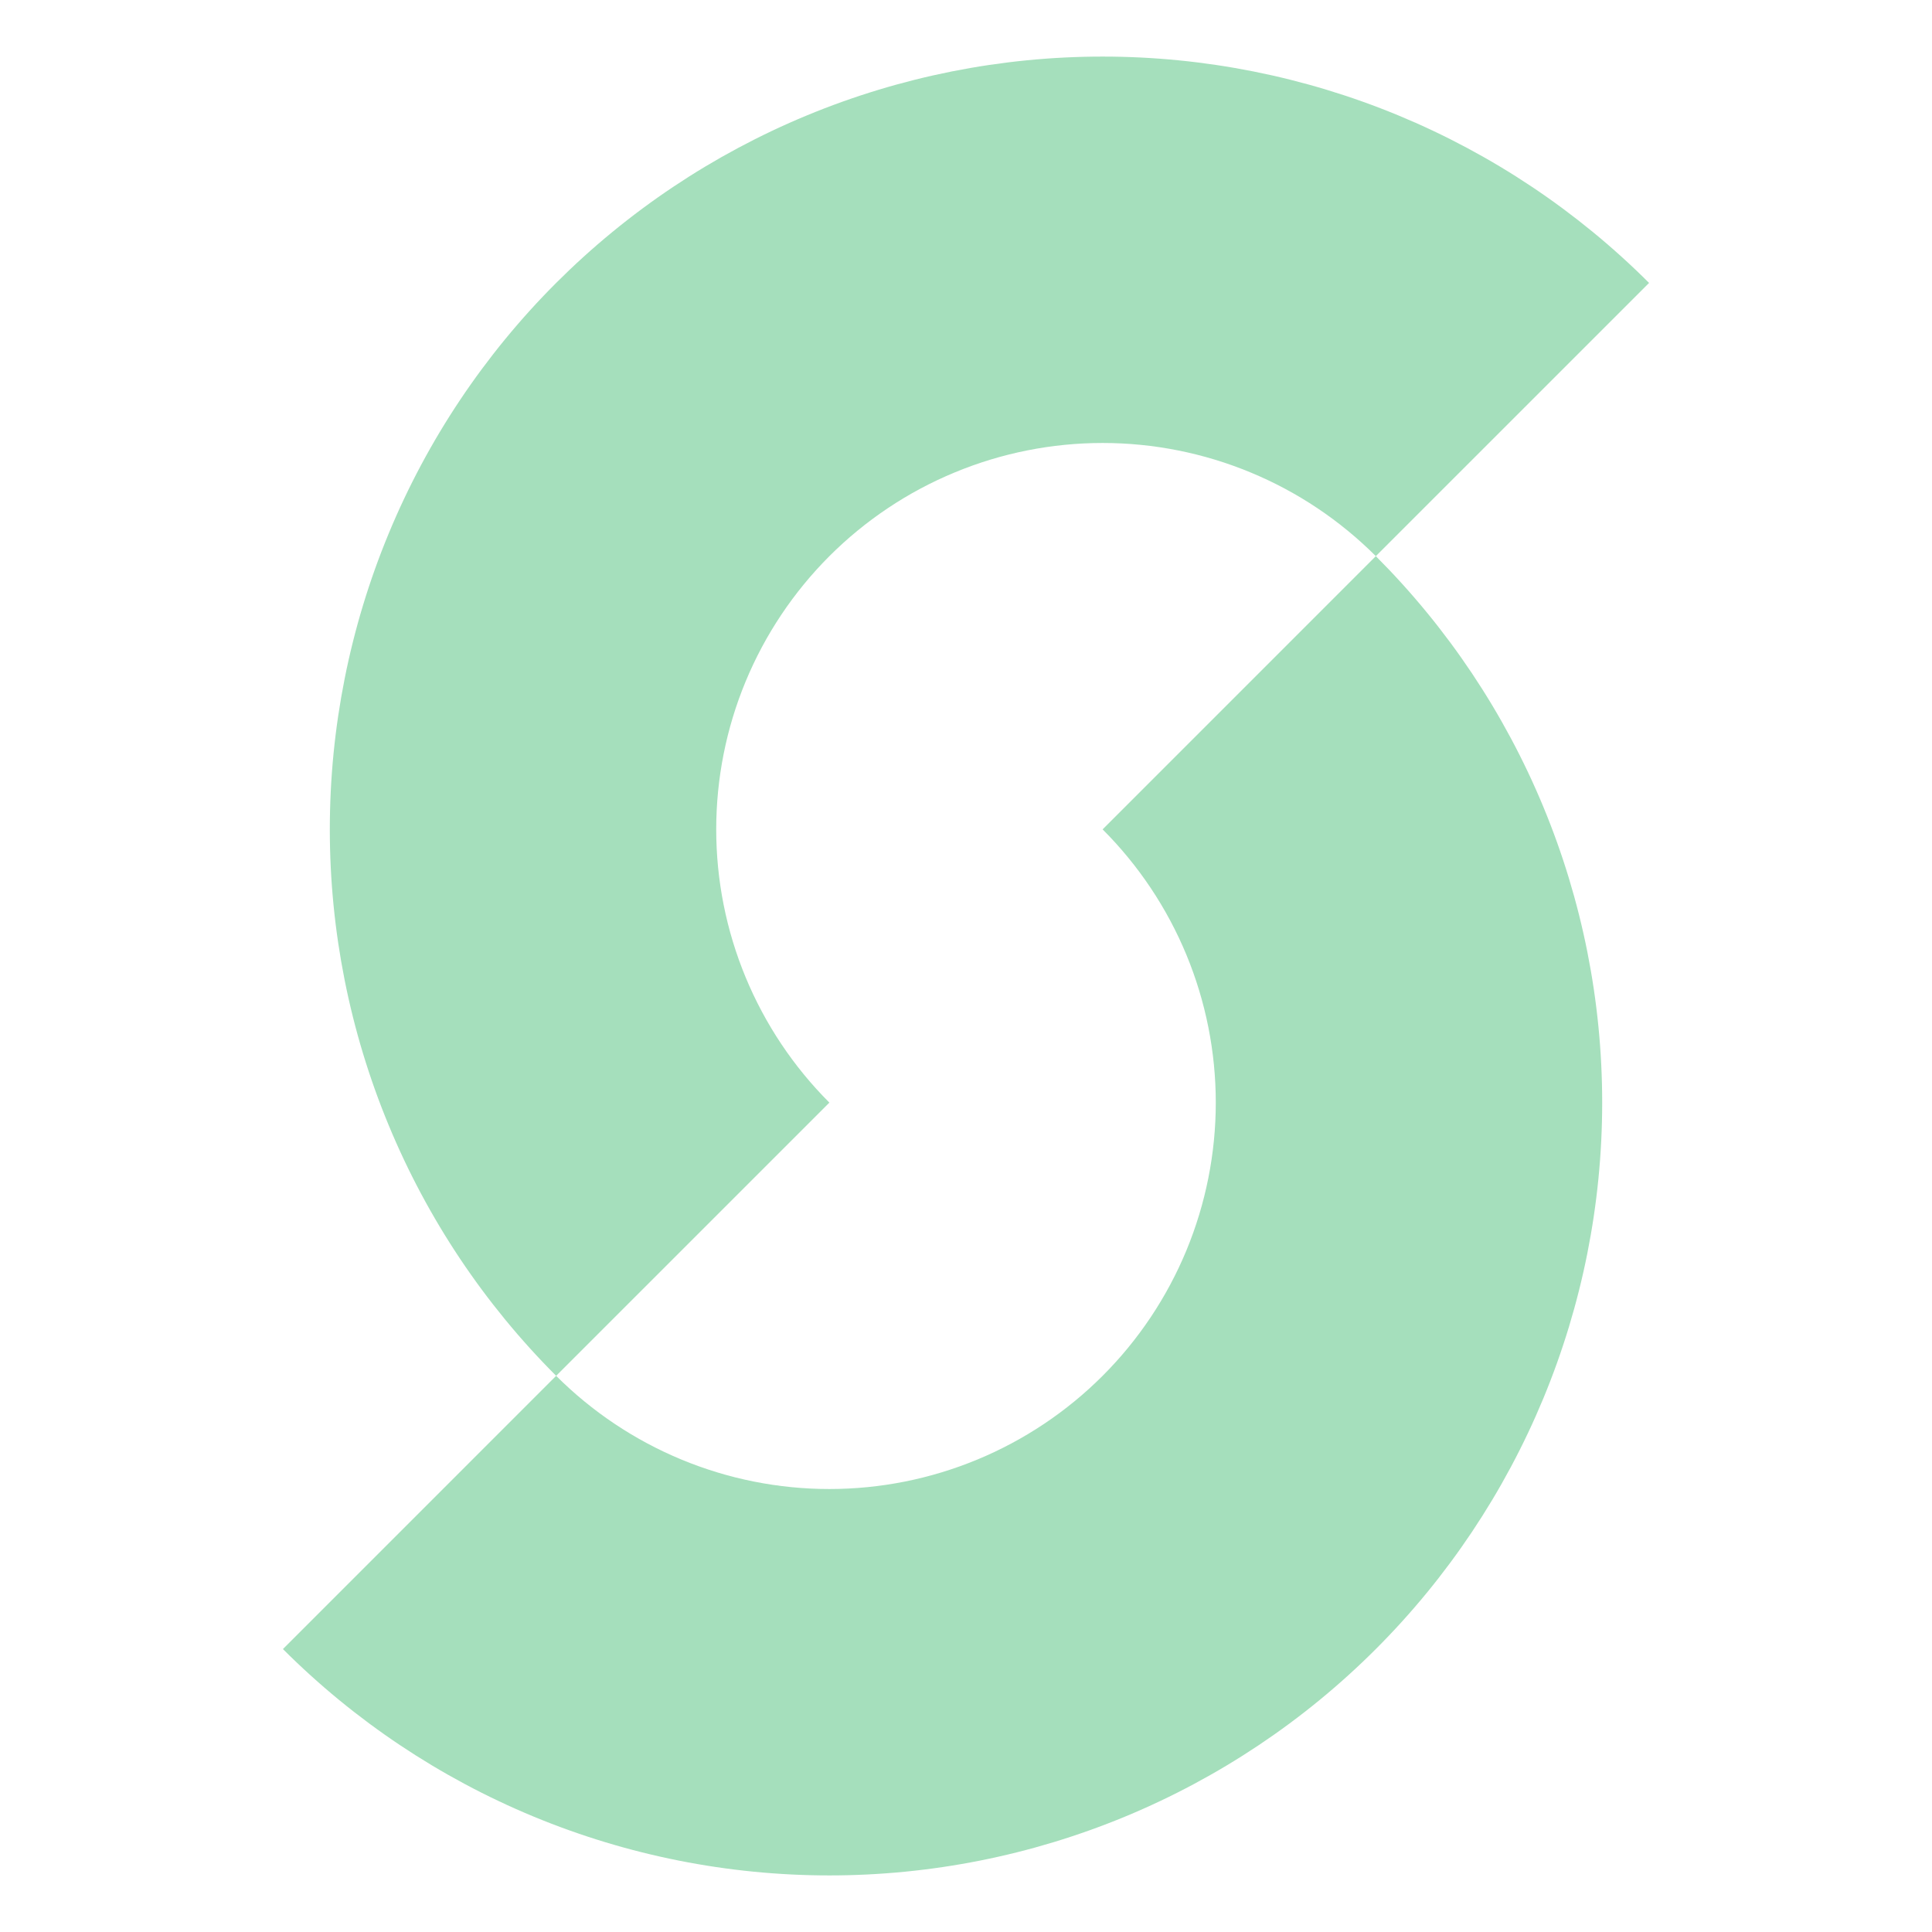<svg width="56" height="56" viewBox="0 0 56 56" fill="none" xmlns="http://www.w3.org/2000/svg">
<path d="M47.799 8.201C45.719 6.121 43.249 4.471 40.532 3.345C37.814 2.22 34.901 1.64 31.96 1.64C29.018 1.64 26.105 2.22 23.388 3.345C20.67 4.471 18.201 6.121 16.12 8.201C14.04 10.281 12.39 12.75 11.265 15.468C10.139 18.186 9.56 21.099 9.56 24.04C9.56 26.982 10.139 29.895 11.265 32.612C12.39 35.33 14.04 37.799 16.12 39.879L24.04 31.96C23 30.92 22.175 29.685 21.612 28.326C21.049 26.967 20.76 25.511 20.76 24.04C20.76 22.569 21.049 21.113 21.612 19.754C22.175 18.395 23 17.161 24.04 16.12C25.08 15.081 26.315 14.255 27.674 13.693C29.032 13.13 30.489 12.84 31.96 12.84C33.431 12.84 34.887 13.13 36.246 13.693C37.605 14.255 38.839 15.081 39.879 16.12L47.799 8.201Z" fill="#A5DFBC"/>
<path d="M8.201 47.799C10.281 49.879 12.75 51.529 15.468 52.655C18.186 53.78 21.099 54.36 24.04 54.36C26.982 54.36 29.895 53.78 32.612 52.655C35.33 51.529 37.799 49.879 39.879 47.799C41.959 45.719 43.609 43.249 44.735 40.532C45.861 37.814 46.44 34.901 46.44 31.96C46.44 29.018 45.861 26.105 44.735 23.388C43.609 20.67 41.959 18.201 39.879 16.12L31.96 24.04C33 25.08 33.825 26.315 34.388 27.674C34.95 29.032 35.24 30.489 35.24 31.96C35.24 33.431 34.95 34.887 34.388 36.246C33.825 37.605 33 38.839 31.96 39.879C30.92 40.919 29.685 41.744 28.326 42.307C26.967 42.87 25.511 43.16 24.04 43.16C22.569 43.16 21.113 42.87 19.754 42.307C18.395 41.744 17.161 40.919 16.12 39.879L8.201 47.799Z" fill="#A5DFBC"/>
</svg>
